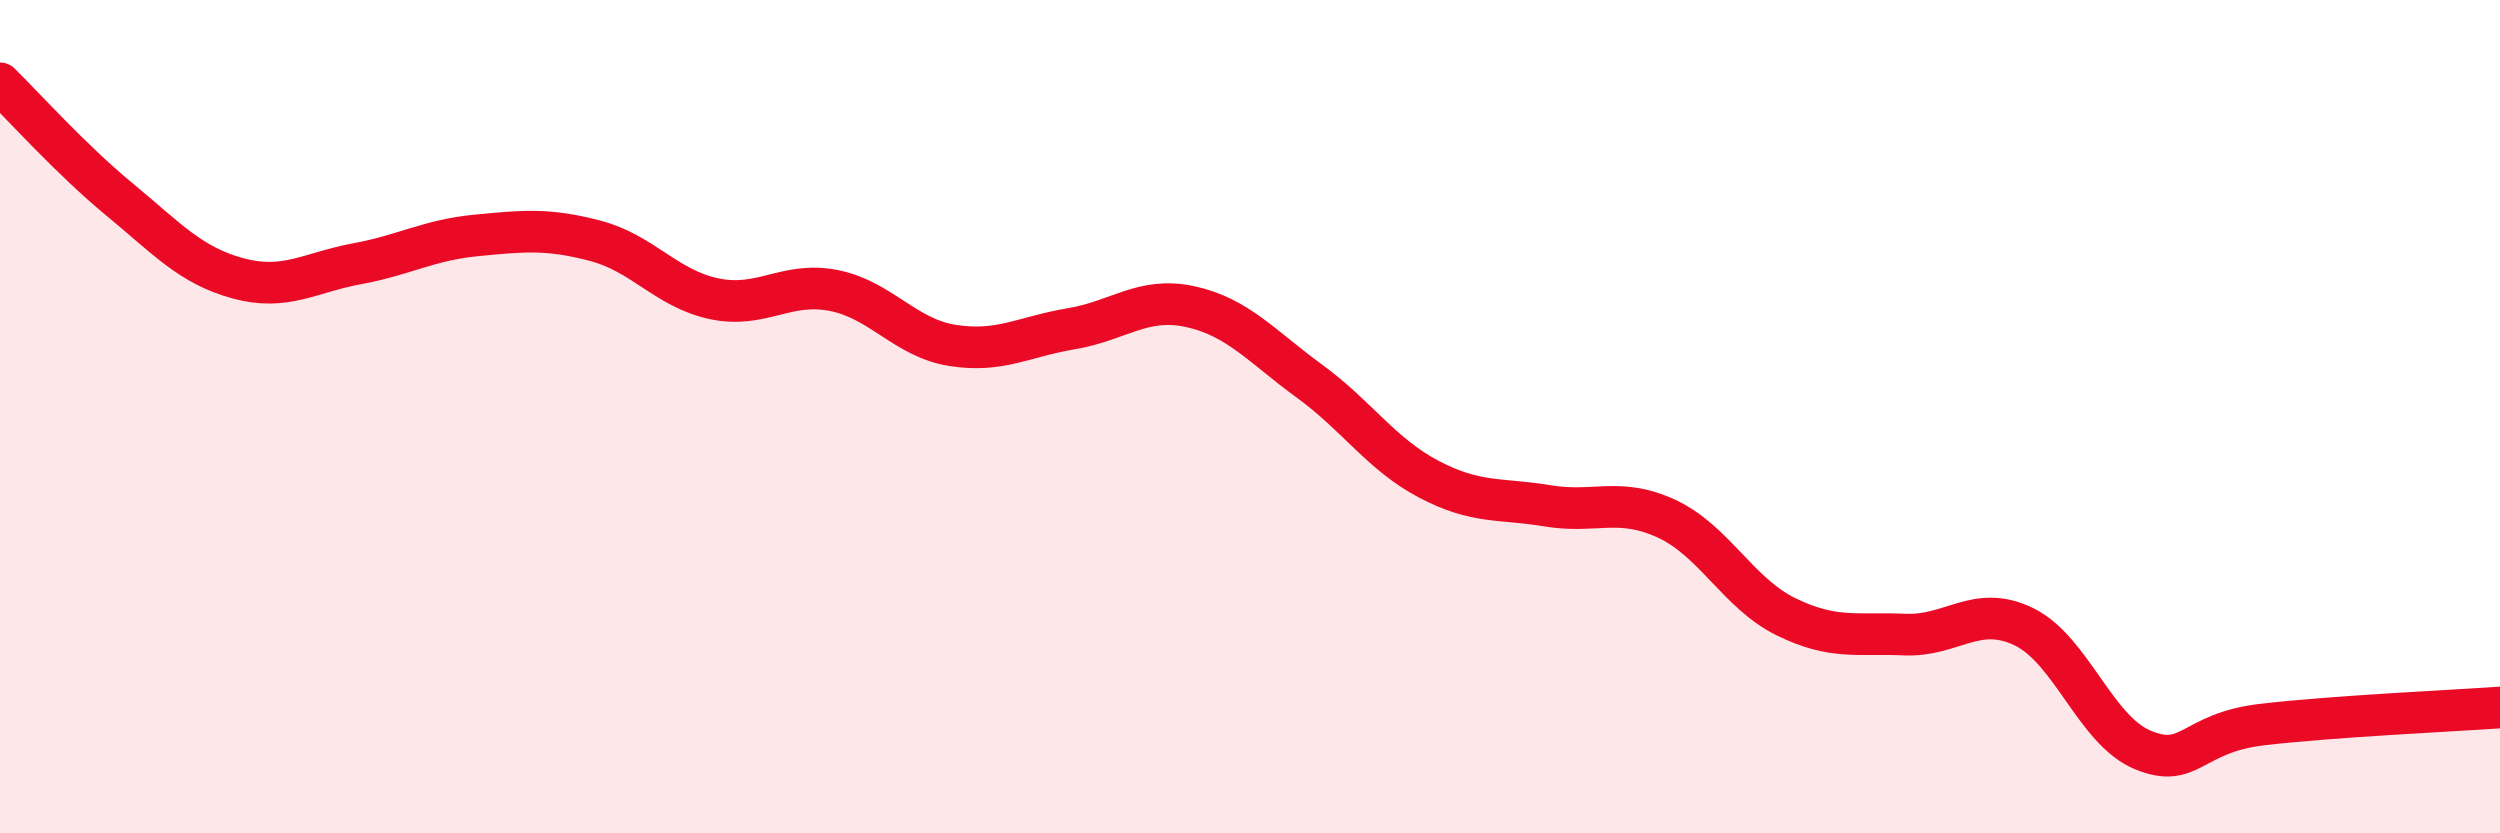 
    <svg width="60" height="20" viewBox="0 0 60 20" xmlns="http://www.w3.org/2000/svg">
      <path
        d="M 0,2 C 0.57,2.56 1.72,3.84 2.86,4.78 C 4,5.72 4.57,6.37 5.71,6.68 C 6.85,6.99 7.43,6.54 8.57,6.33 C 9.71,6.12 10.29,5.76 11.43,5.65 C 12.57,5.54 13.15,5.48 14.29,5.78 C 15.43,6.08 16,6.93 17.14,7.17 C 18.28,7.41 18.86,6.75 20,6.97 C 21.14,7.19 21.72,8.11 22.86,8.29 C 24,8.47 24.57,8.08 25.71,7.89 C 26.85,7.7 27.43,7.11 28.57,7.36 C 29.71,7.61 30.29,8.32 31.43,9.15 C 32.57,9.98 33.15,10.9 34.29,11.5 C 35.43,12.1 36,11.95 37.14,12.14 C 38.28,12.33 38.86,11.92 40,12.45 C 41.14,12.98 41.72,14.24 42.86,14.8 C 44,15.36 44.57,15.18 45.71,15.23 C 46.85,15.28 47.43,14.49 48.57,15.04 C 49.71,15.59 50.29,17.53 51.43,18 C 52.57,18.47 52.58,17.59 54.29,17.39 C 56,17.19 58.86,17.06 60,16.98L60 20L0 20Z"
        fill="#EB0A25"
        opacity="0.1"
        stroke-linecap="round"
        stroke-linejoin="round"
      />
      <path
        d="M 0,2 C 0.57,2.56 1.72,3.84 2.86,4.78 C 4,5.72 4.57,6.37 5.71,6.68 C 6.85,6.99 7.43,6.54 8.57,6.33 C 9.71,6.12 10.29,5.76 11.43,5.65 C 12.57,5.54 13.15,5.48 14.29,5.78 C 15.43,6.08 16,6.93 17.14,7.17 C 18.28,7.41 18.86,6.75 20,6.97 C 21.14,7.19 21.72,8.11 22.86,8.29 C 24,8.47 24.57,8.08 25.71,7.89 C 26.85,7.7 27.43,7.11 28.57,7.36 C 29.71,7.61 30.29,8.32 31.43,9.15 C 32.57,9.98 33.15,10.9 34.29,11.5 C 35.43,12.1 36,11.95 37.14,12.14 C 38.28,12.33 38.86,11.92 40,12.45 C 41.14,12.98 41.72,14.24 42.86,14.8 C 44,15.36 44.57,15.18 45.71,15.23 C 46.85,15.28 47.43,14.49 48.57,15.04 C 49.71,15.59 50.29,17.53 51.43,18 C 52.57,18.47 52.58,17.59 54.29,17.39 C 56,17.19 58.86,17.06 60,16.98"
        stroke="#EB0A25"
        stroke-width="1"
        fill="none"
        stroke-linecap="round"
        stroke-linejoin="round"
      />
    </svg>
  